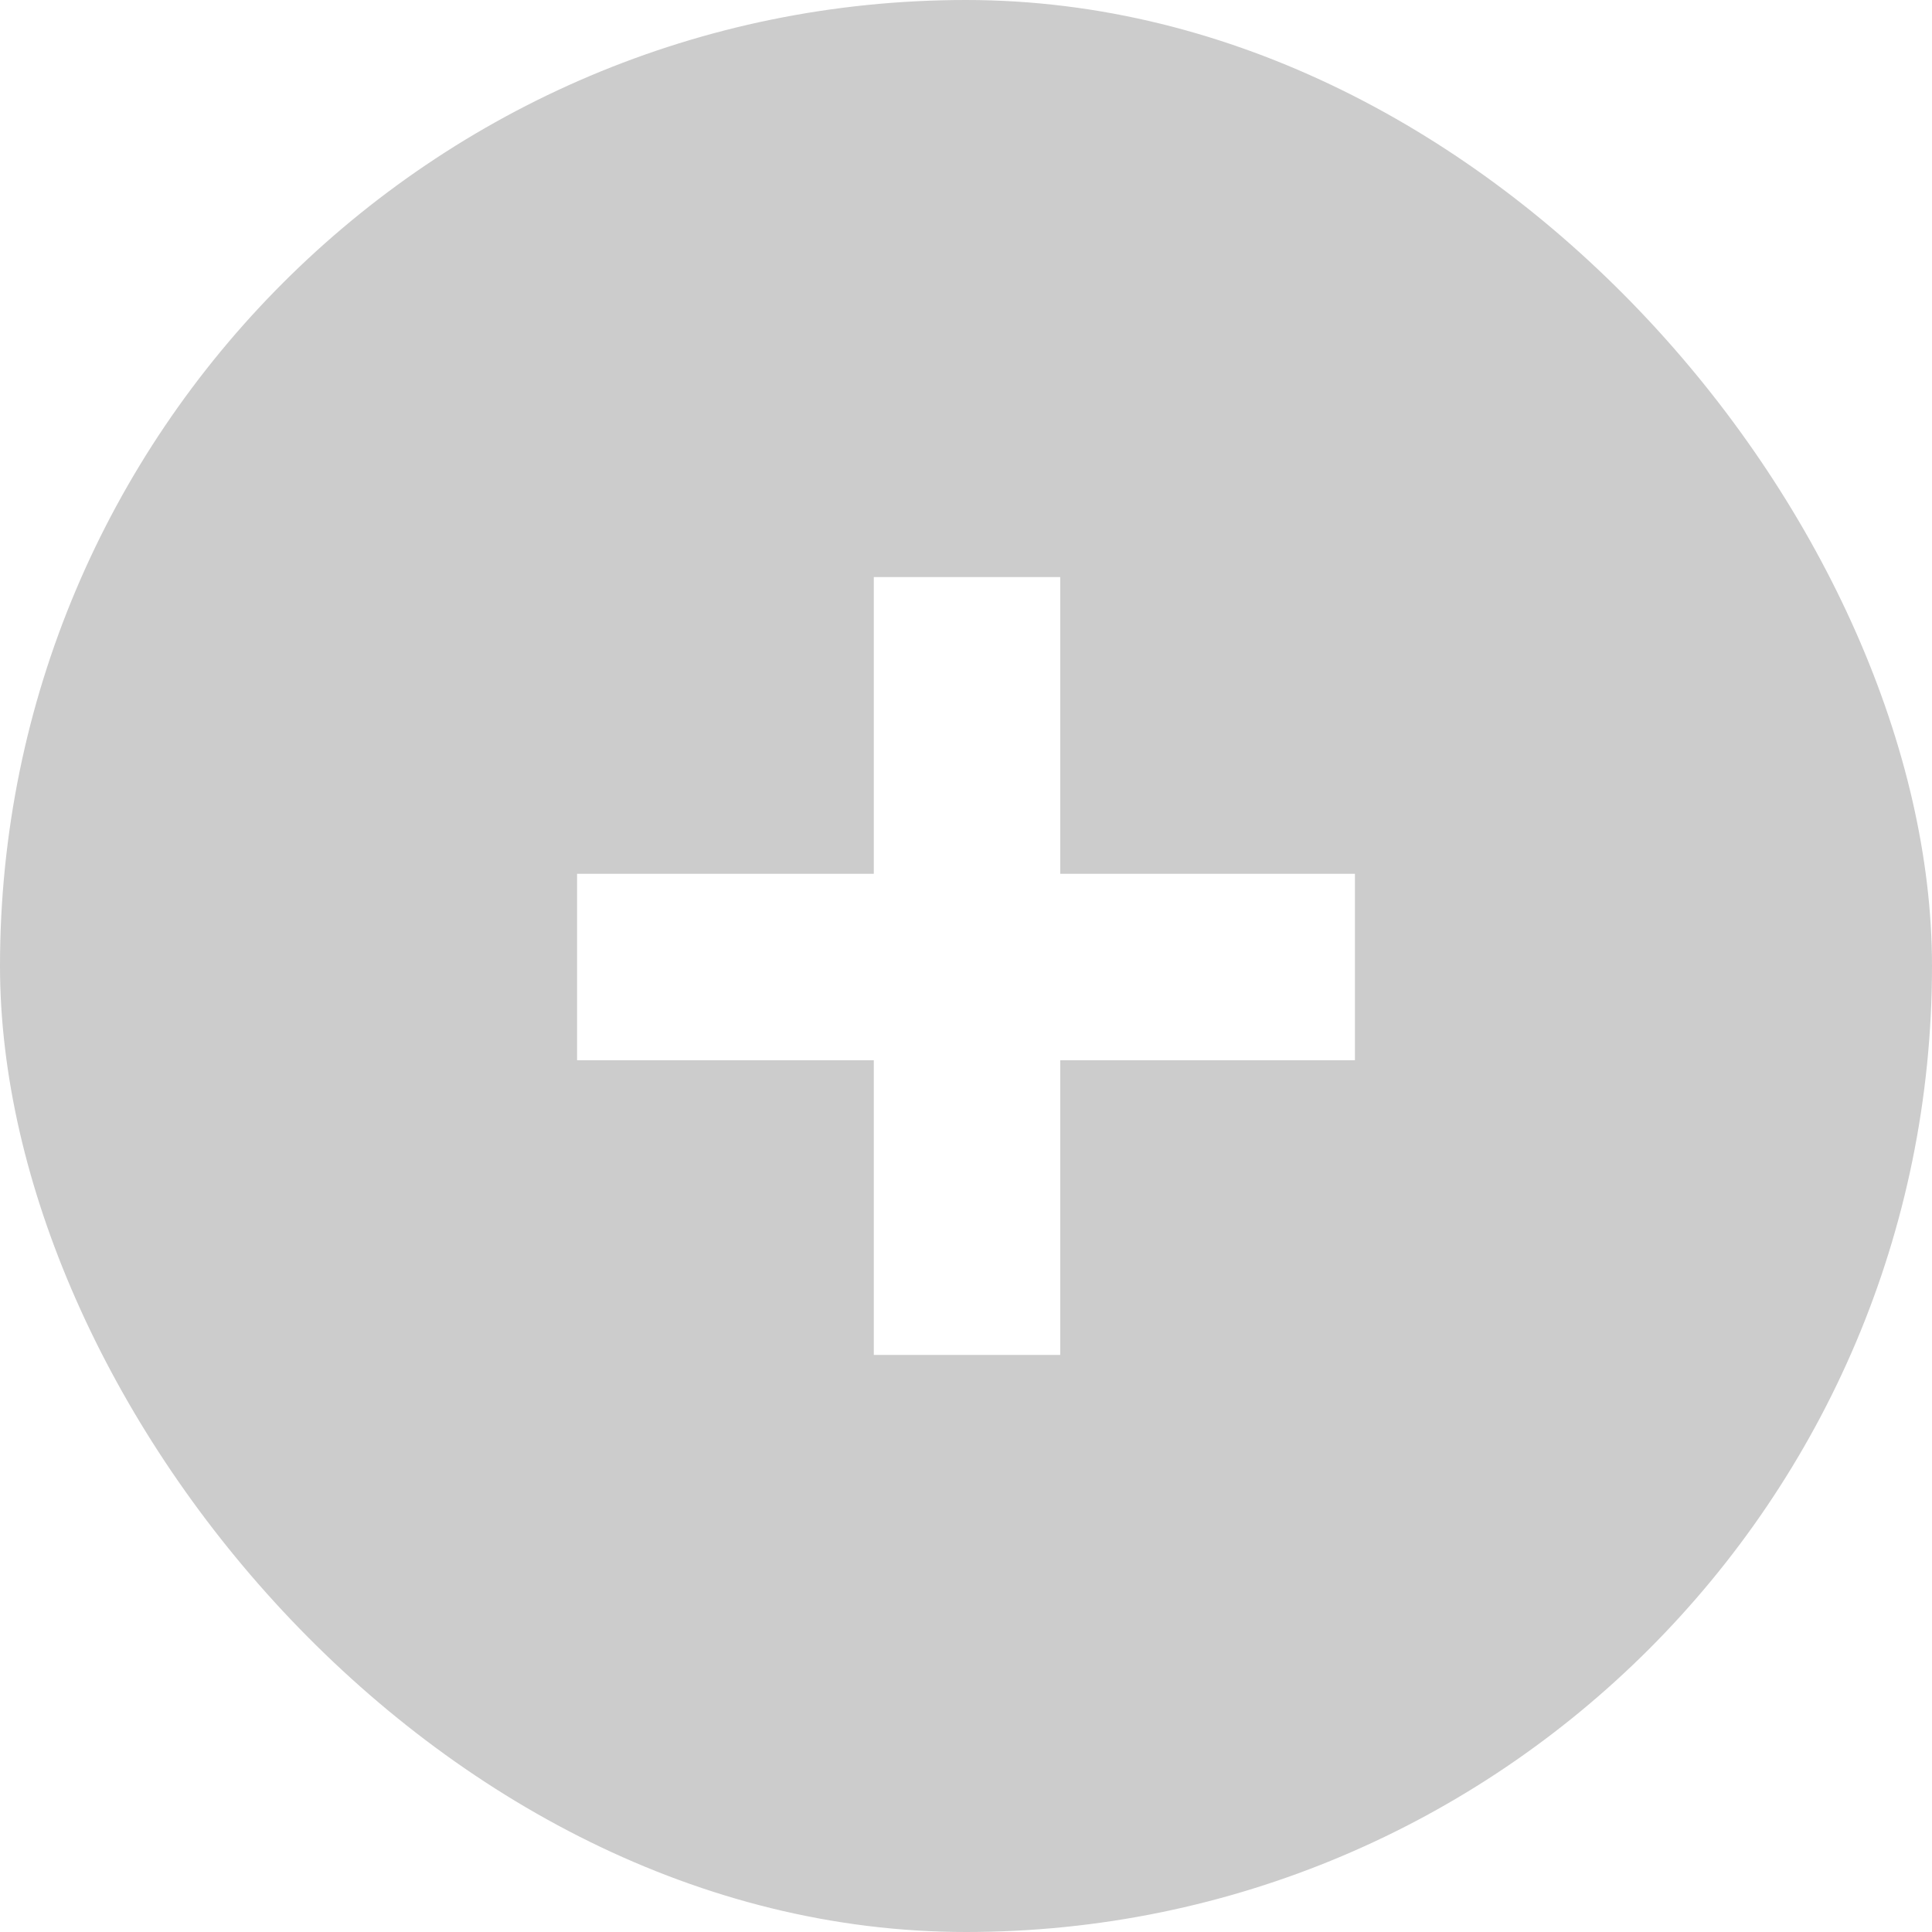 
<svg width="40" height="40" viewBox="0 0 40 40" fill="none" xmlns="http://www.w3.org/2000/svg">
<g filter="url(#filter0_b_6644_2863)">
<rect width="40" height="40" rx="20" fill="black" fill-opacity="0.2"/>
<path d="M18.091 28.052V21.951H11.948V18.091H18.091V11.948H21.951V18.091H28.052V21.951H21.951V28.052H18.091Z" fill="white"/>
</g>
<defs>
<filter id="filter0_b_6644_2863" x="-12" y="-12" width="64" height="64" filterUnits="userSpaceOnUse" color-interpolation-filters="sRGB">
<feFlood flood-opacity="0" result="BackgroundImageFix"/>
<feGaussianBlur in="BackgroundImageFix" stdDeviation="6"/>
<feComposite in2="SourceAlpha" operator="in" result="effect1_backgroundBlur_6644_2863"/>
<feBlend mode="normal" in="SourceGraphic" in2="effect1_backgroundBlur_6644_2863" result="shape"/>
</filter>
</defs>
</svg>
